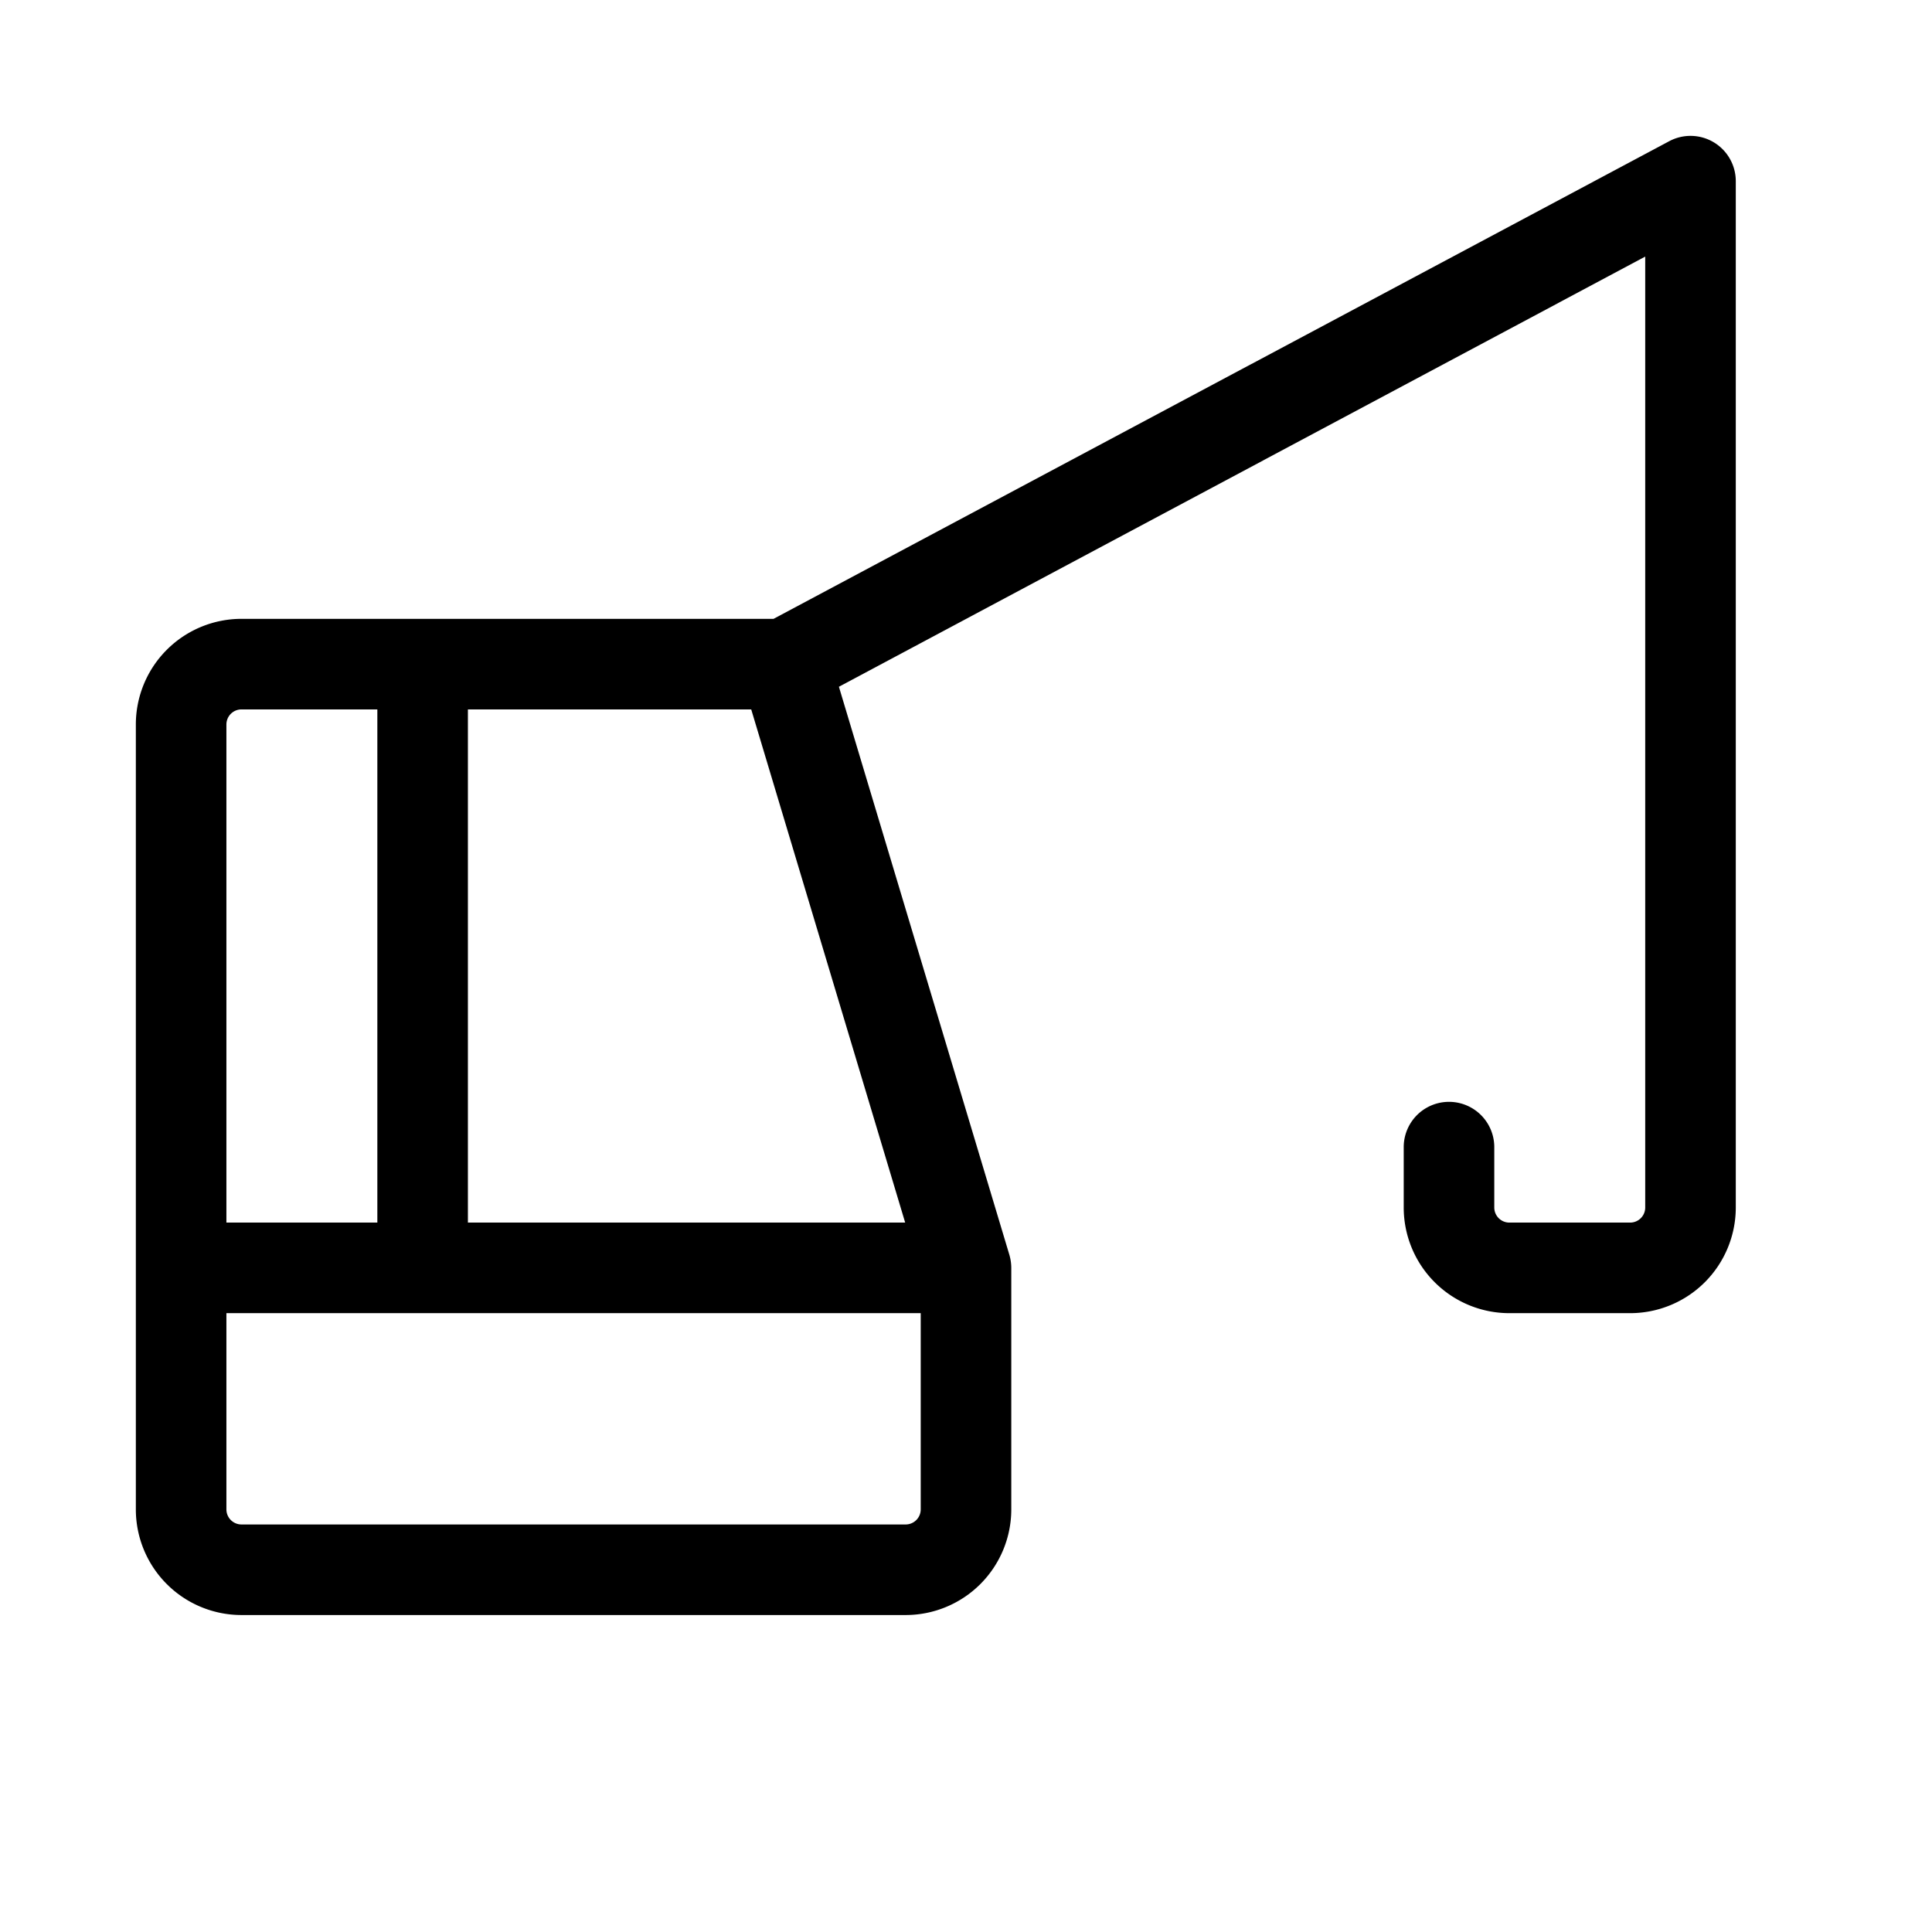 <svg xmlns="http://www.w3.org/2000/svg" viewBox="0 0 256 256" fill="currentColor"><path d="M227.09,18.86a6,6,0,0,0-5.91-.15L102.5,82H32A14,14,0,0,0,18,96V200a14,14,0,0,0,14,14h88a14,14,0,0,0,14-14V168a6.28,6.28,0,0,0-.25-1.72L111.16,91,218,34V160a2,2,0,0,1-2,2H200a2,2,0,0,1-2-2v-8a6,6,0,0,0-12,0v8a14,14,0,0,0,14,14h16a14,14,0,0,0,14-14V24A6,6,0,0,0,227.09,18.86ZM99.54,94l20.4,68H62V94ZM32,94H50v68H30V96A2,2,0,0,1,32,94Zm88,108H32a2,2,0,0,1-2-2V174h92v26A2,2,0,0,1,120,202Z"/></svg>